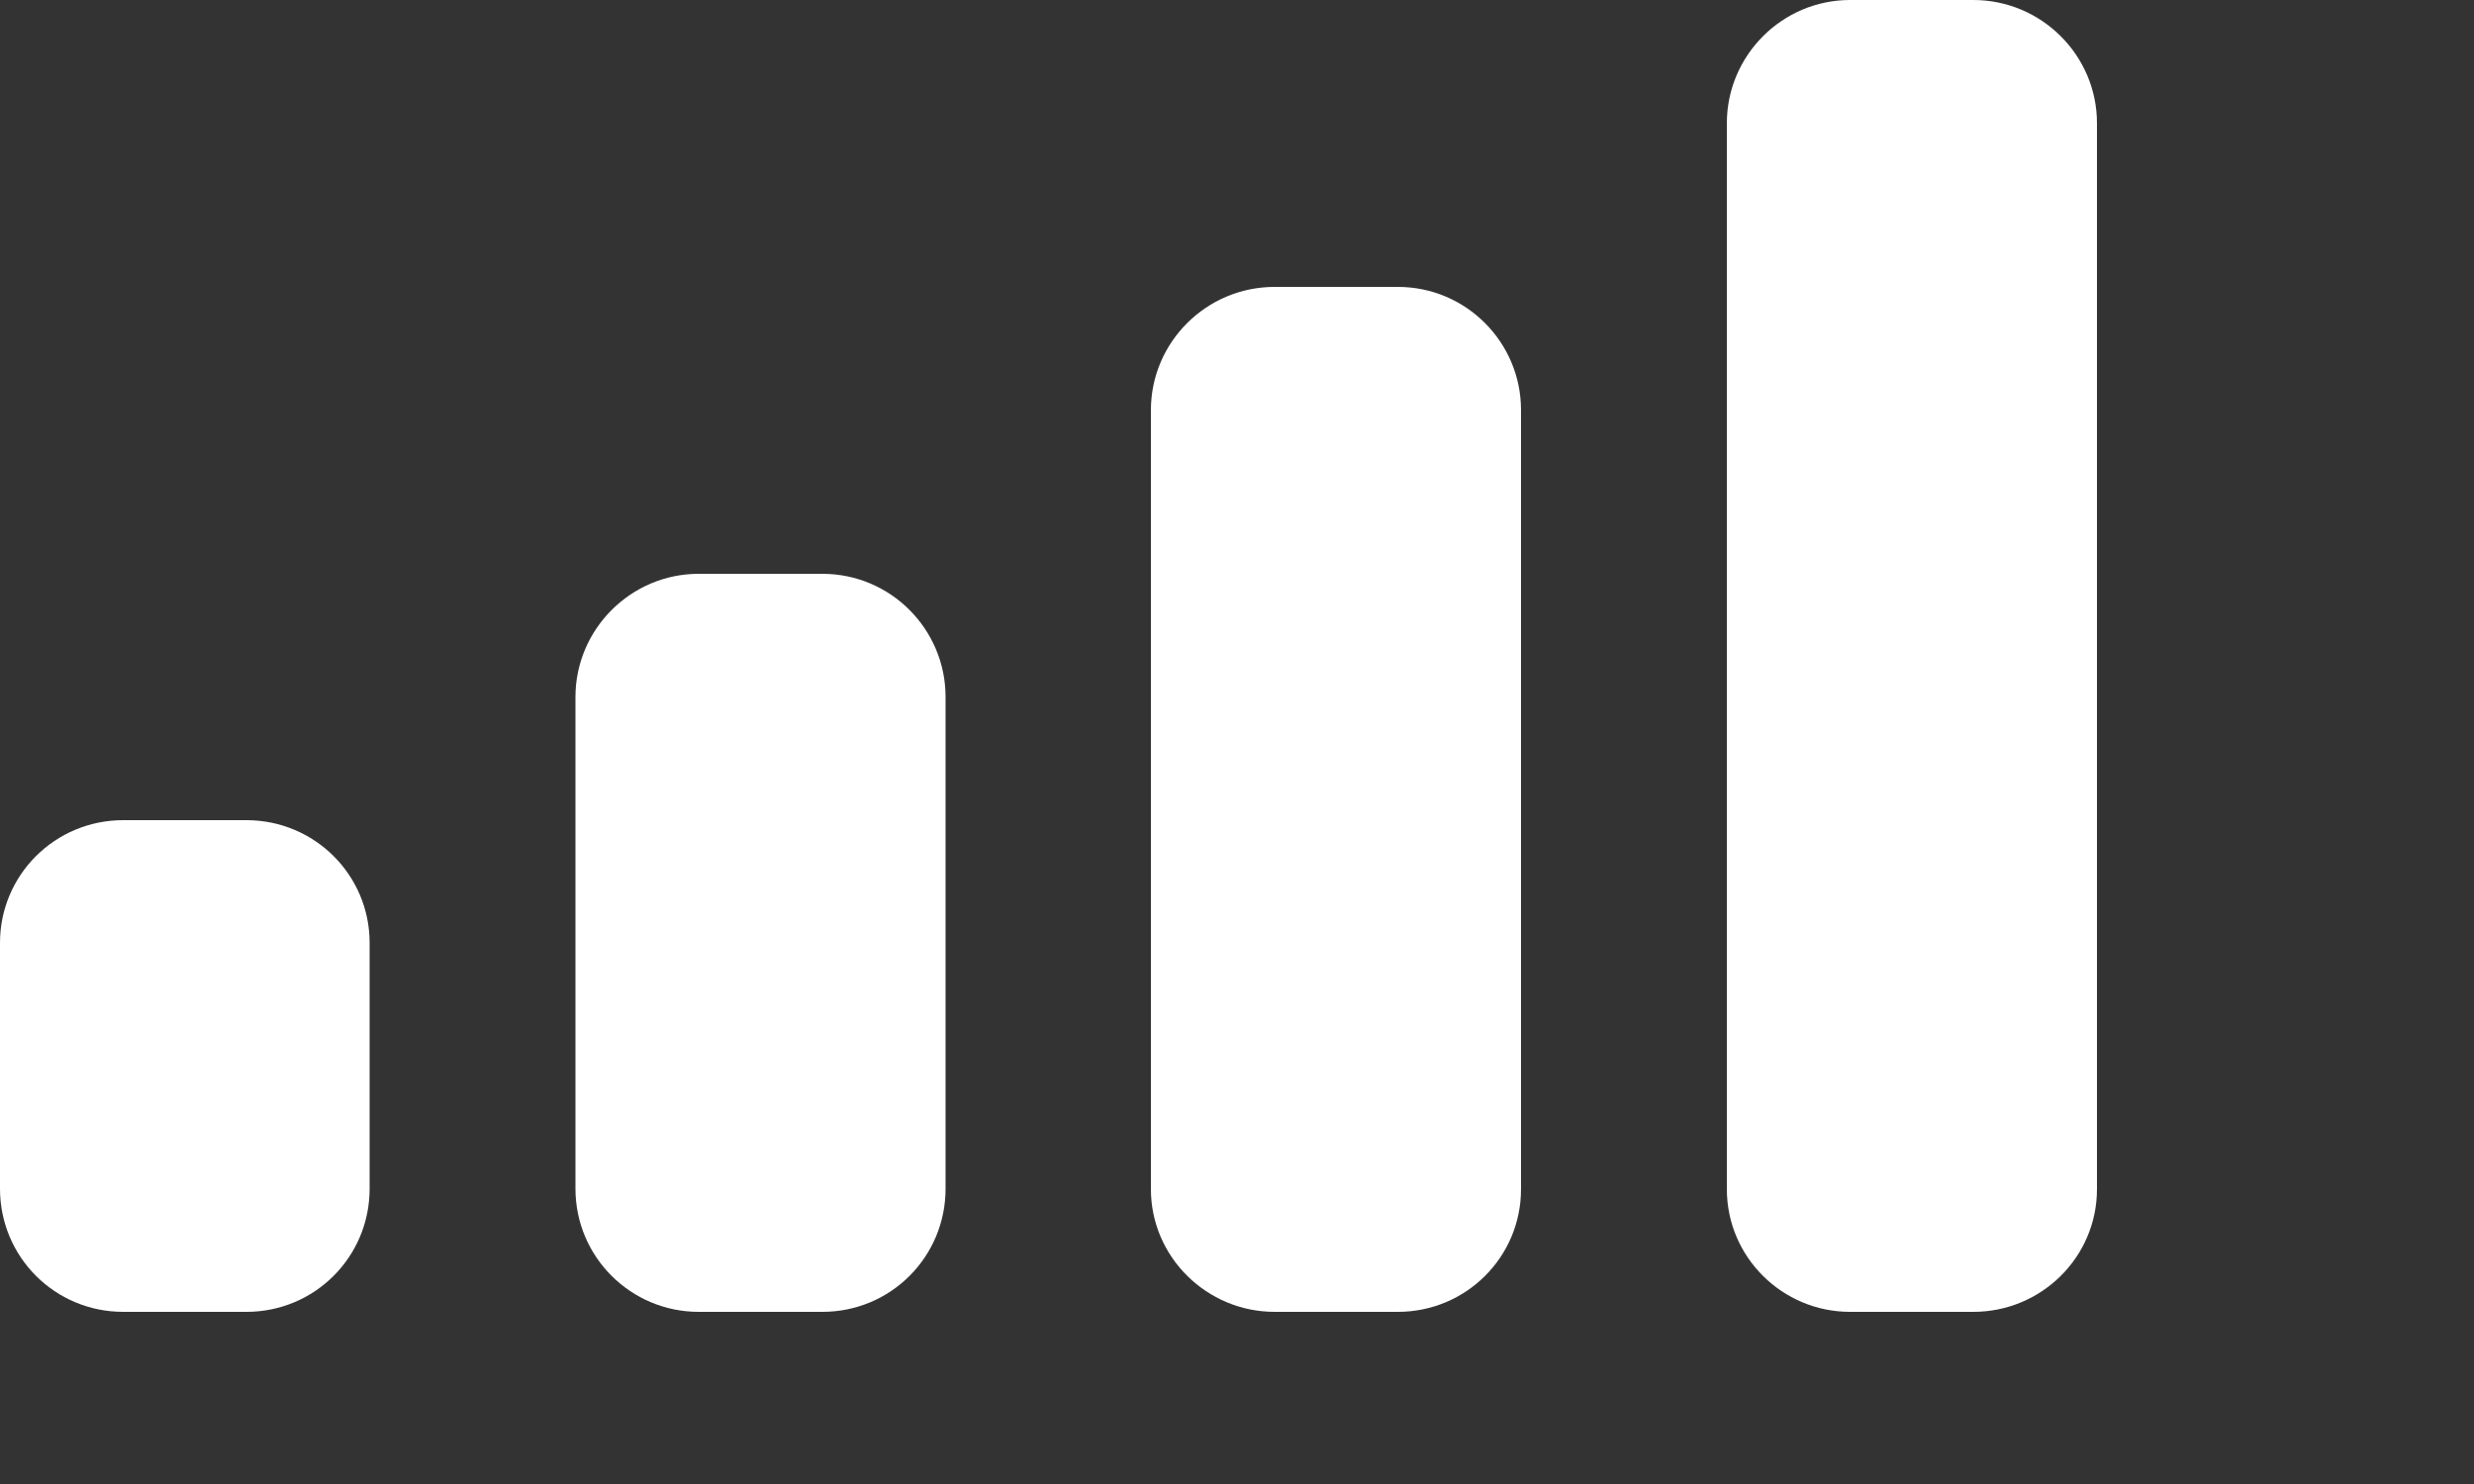 <?xml version="1.0" encoding="utf-8"?>
<svg xmlns="http://www.w3.org/2000/svg" fill="none" height="100%" overflow="visible" preserveAspectRatio="none" style="display: block;" viewBox="0 0 5 3" width="100%">
<rect x="0" y="0" width="5" height="3" fill="#333333" stroke="none"/>
<path d="M0.498 1.658C0.636 1.658 0.747 1.769 0.747 1.906V2.403C0.747 2.541 0.636 2.652 0.498 2.652H0.249C0.111 2.652 0 2.541 0 2.403V1.906C0 1.769 0.111 1.658 0.249 1.658H0.498ZM1.662 1.16C1.8 1.16 1.911 1.272 1.911 1.409V2.403C1.911 2.541 1.8 2.652 1.662 2.652H1.412C1.275 2.652 1.163 2.541 1.163 2.403V1.409C1.163 1.272 1.275 1.16 1.412 1.16H1.662ZM2.825 0.58C2.963 0.58 3.074 0.692 3.074 0.829V2.404C3.074 2.541 2.963 2.652 2.825 2.652H2.576C2.439 2.652 2.326 2.541 2.326 2.404V0.829C2.326 0.692 2.438 0.58 2.576 0.58H2.825ZM3.988 0C4.126 0 4.238 0.112 4.238 0.249V2.404C4.238 2.541 4.126 2.652 3.988 2.652H3.739C3.602 2.652 3.49 2.541 3.49 2.404V0.249C3.49 0.112 3.602 0 3.739 0H3.988Z" fill="white" id="Cellular Connection"/>
</svg>